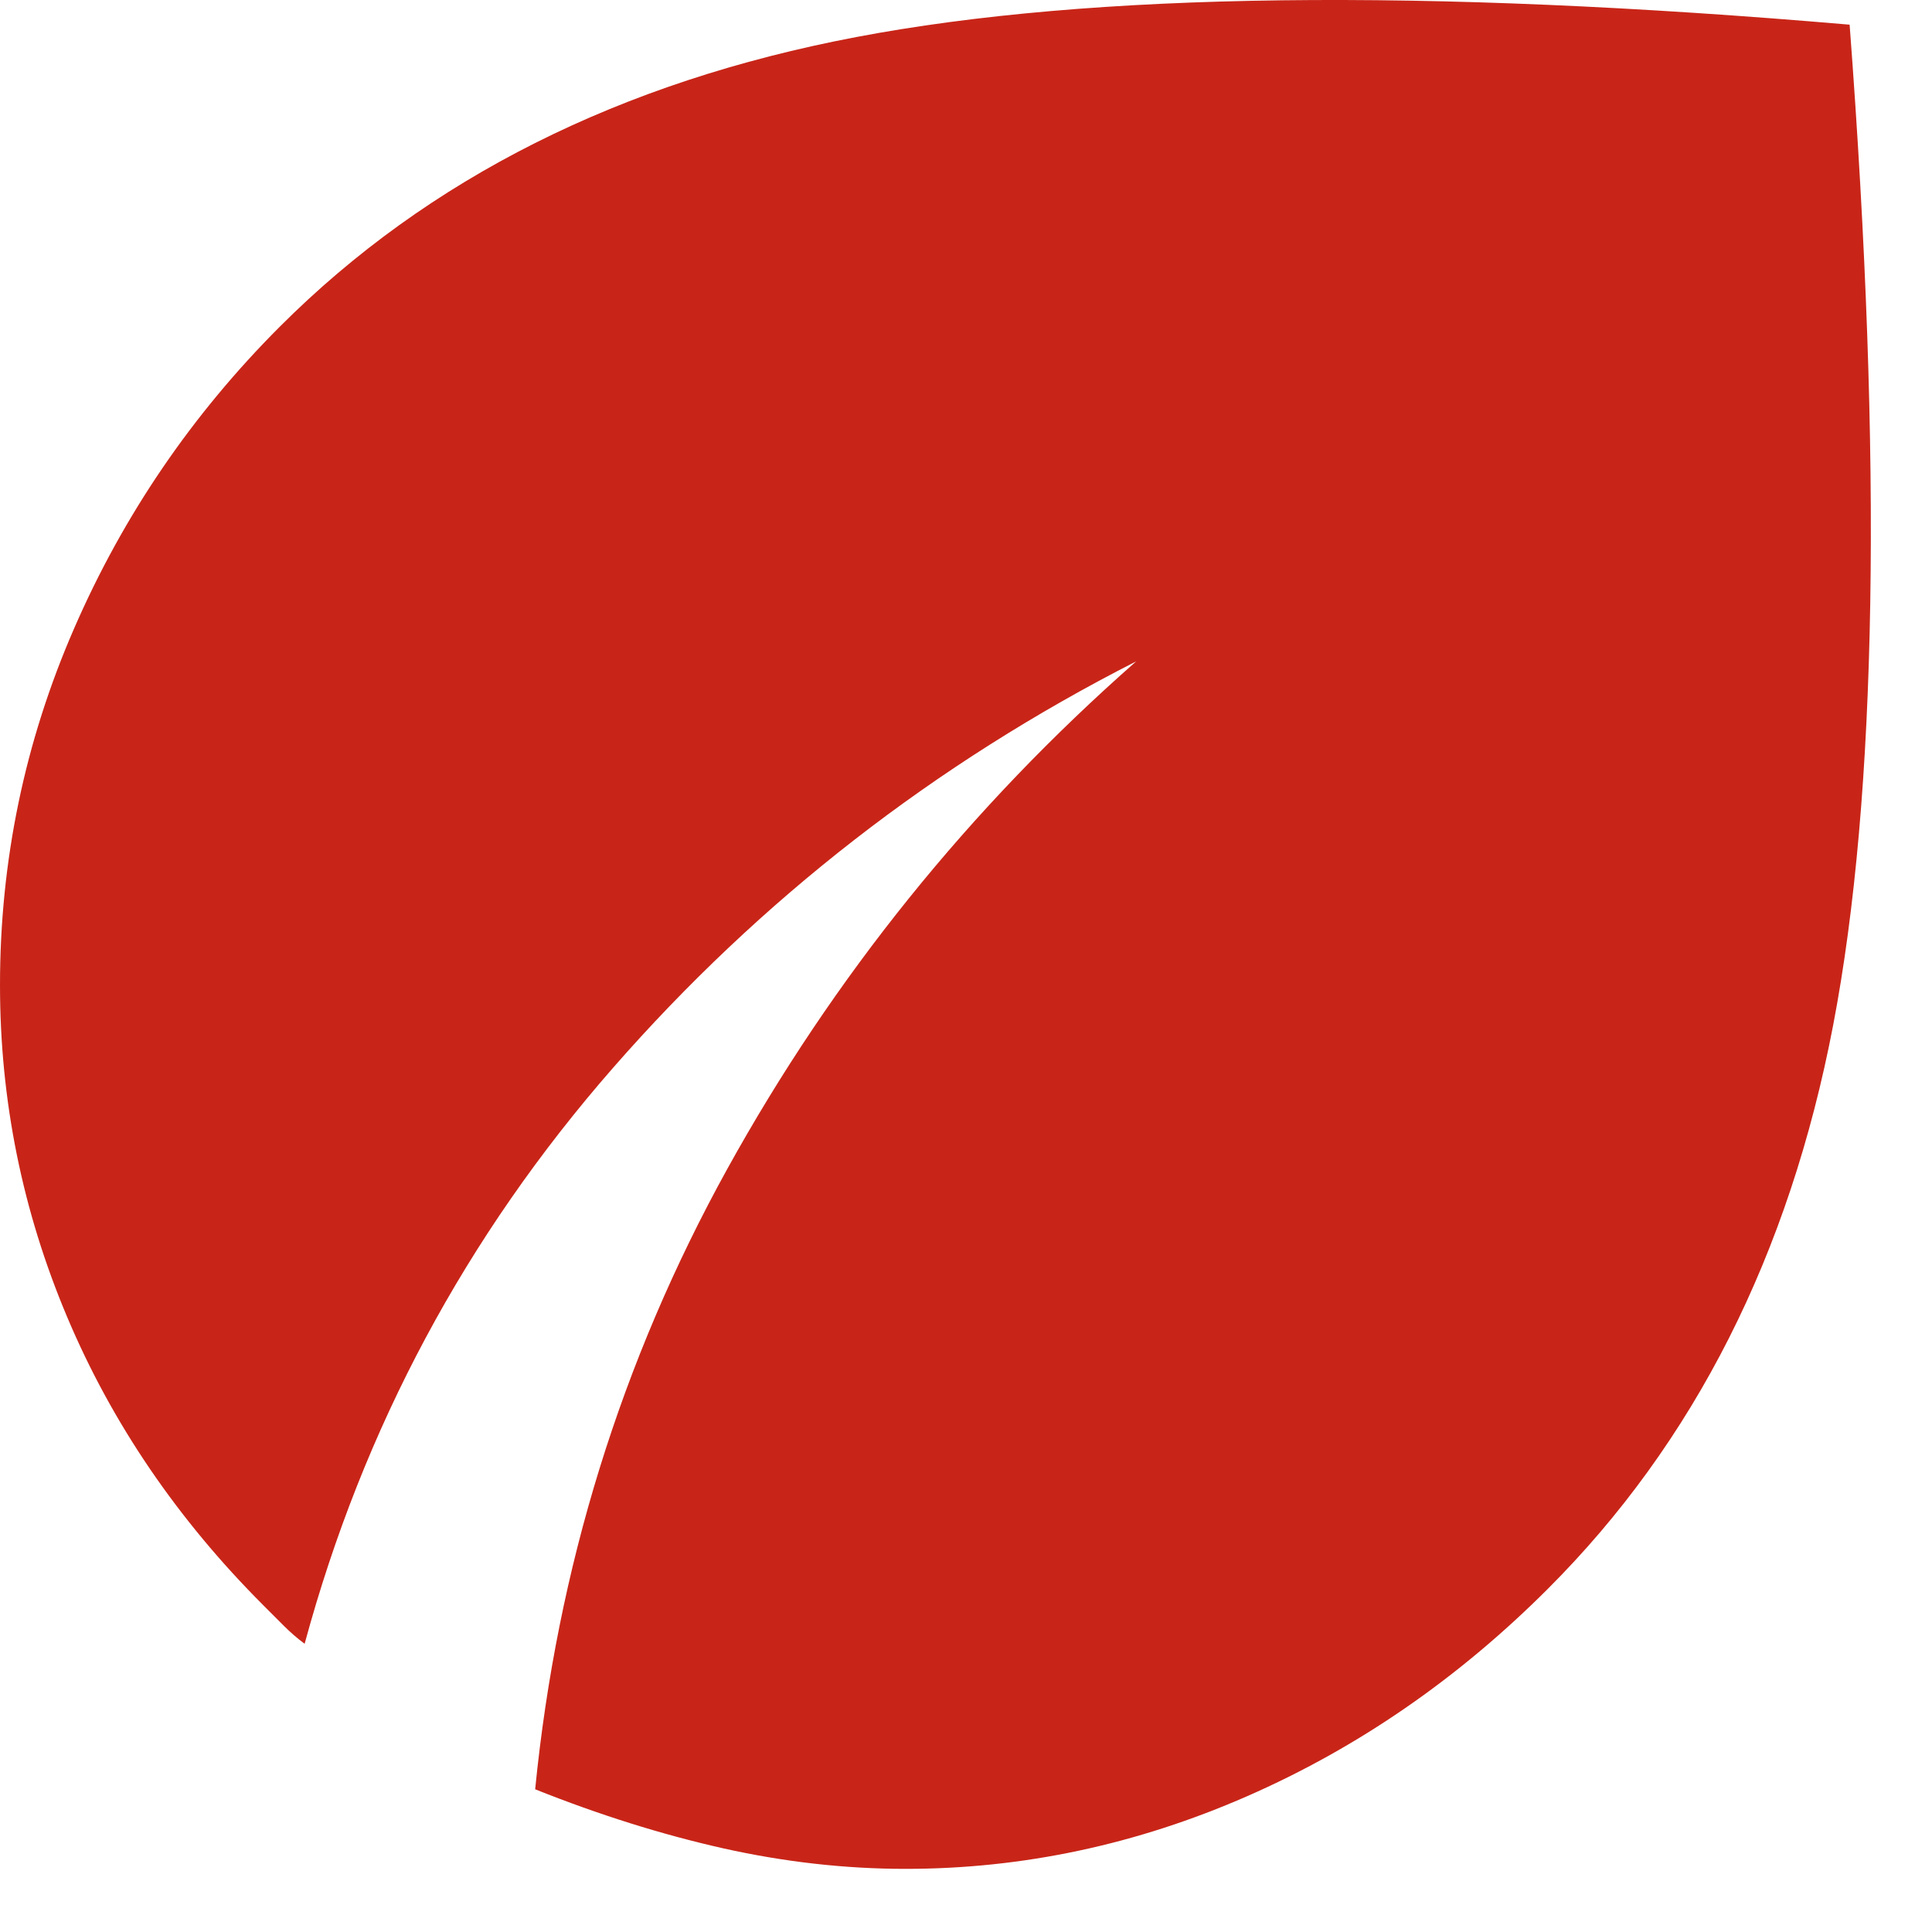 <svg width="22" height="22" viewBox="0 0 22 22" fill="none" xmlns="http://www.w3.org/2000/svg">
<path d="M10.312 21.281C9.625 21.281 8.932 21.203 8.234 21.047C7.536 20.89 6.823 20.666 6.094 20.375C6.344 17.854 7.073 15.5 8.281 13.312C9.49 11.125 11.042 9.198 12.938 7.531C10.646 8.698 8.661 10.239 6.984 12.156C5.307 14.073 4.135 16.26 3.469 18.718C3.385 18.656 3.307 18.588 3.234 18.515L3 18.281C2.021 17.302 1.276 16.208 0.766 15C0.255 13.791 0 12.531 0 11.218C0 9.802 0.281 8.448 0.844 7.156C1.406 5.864 2.188 4.718 3.188 3.718C4.875 2.031 7.062 0.932 9.75 0.422C12.438 -0.089 16.208 -0.136 21.062 0.281C21.438 5.26 21.375 9.057 20.875 11.671C20.375 14.286 19.292 16.427 17.625 18.093C16.604 19.114 15.463 19.901 14.203 20.453C12.943 21.005 11.646 21.281 10.312 21.281Z" fill="#C82518"/>
</svg>
